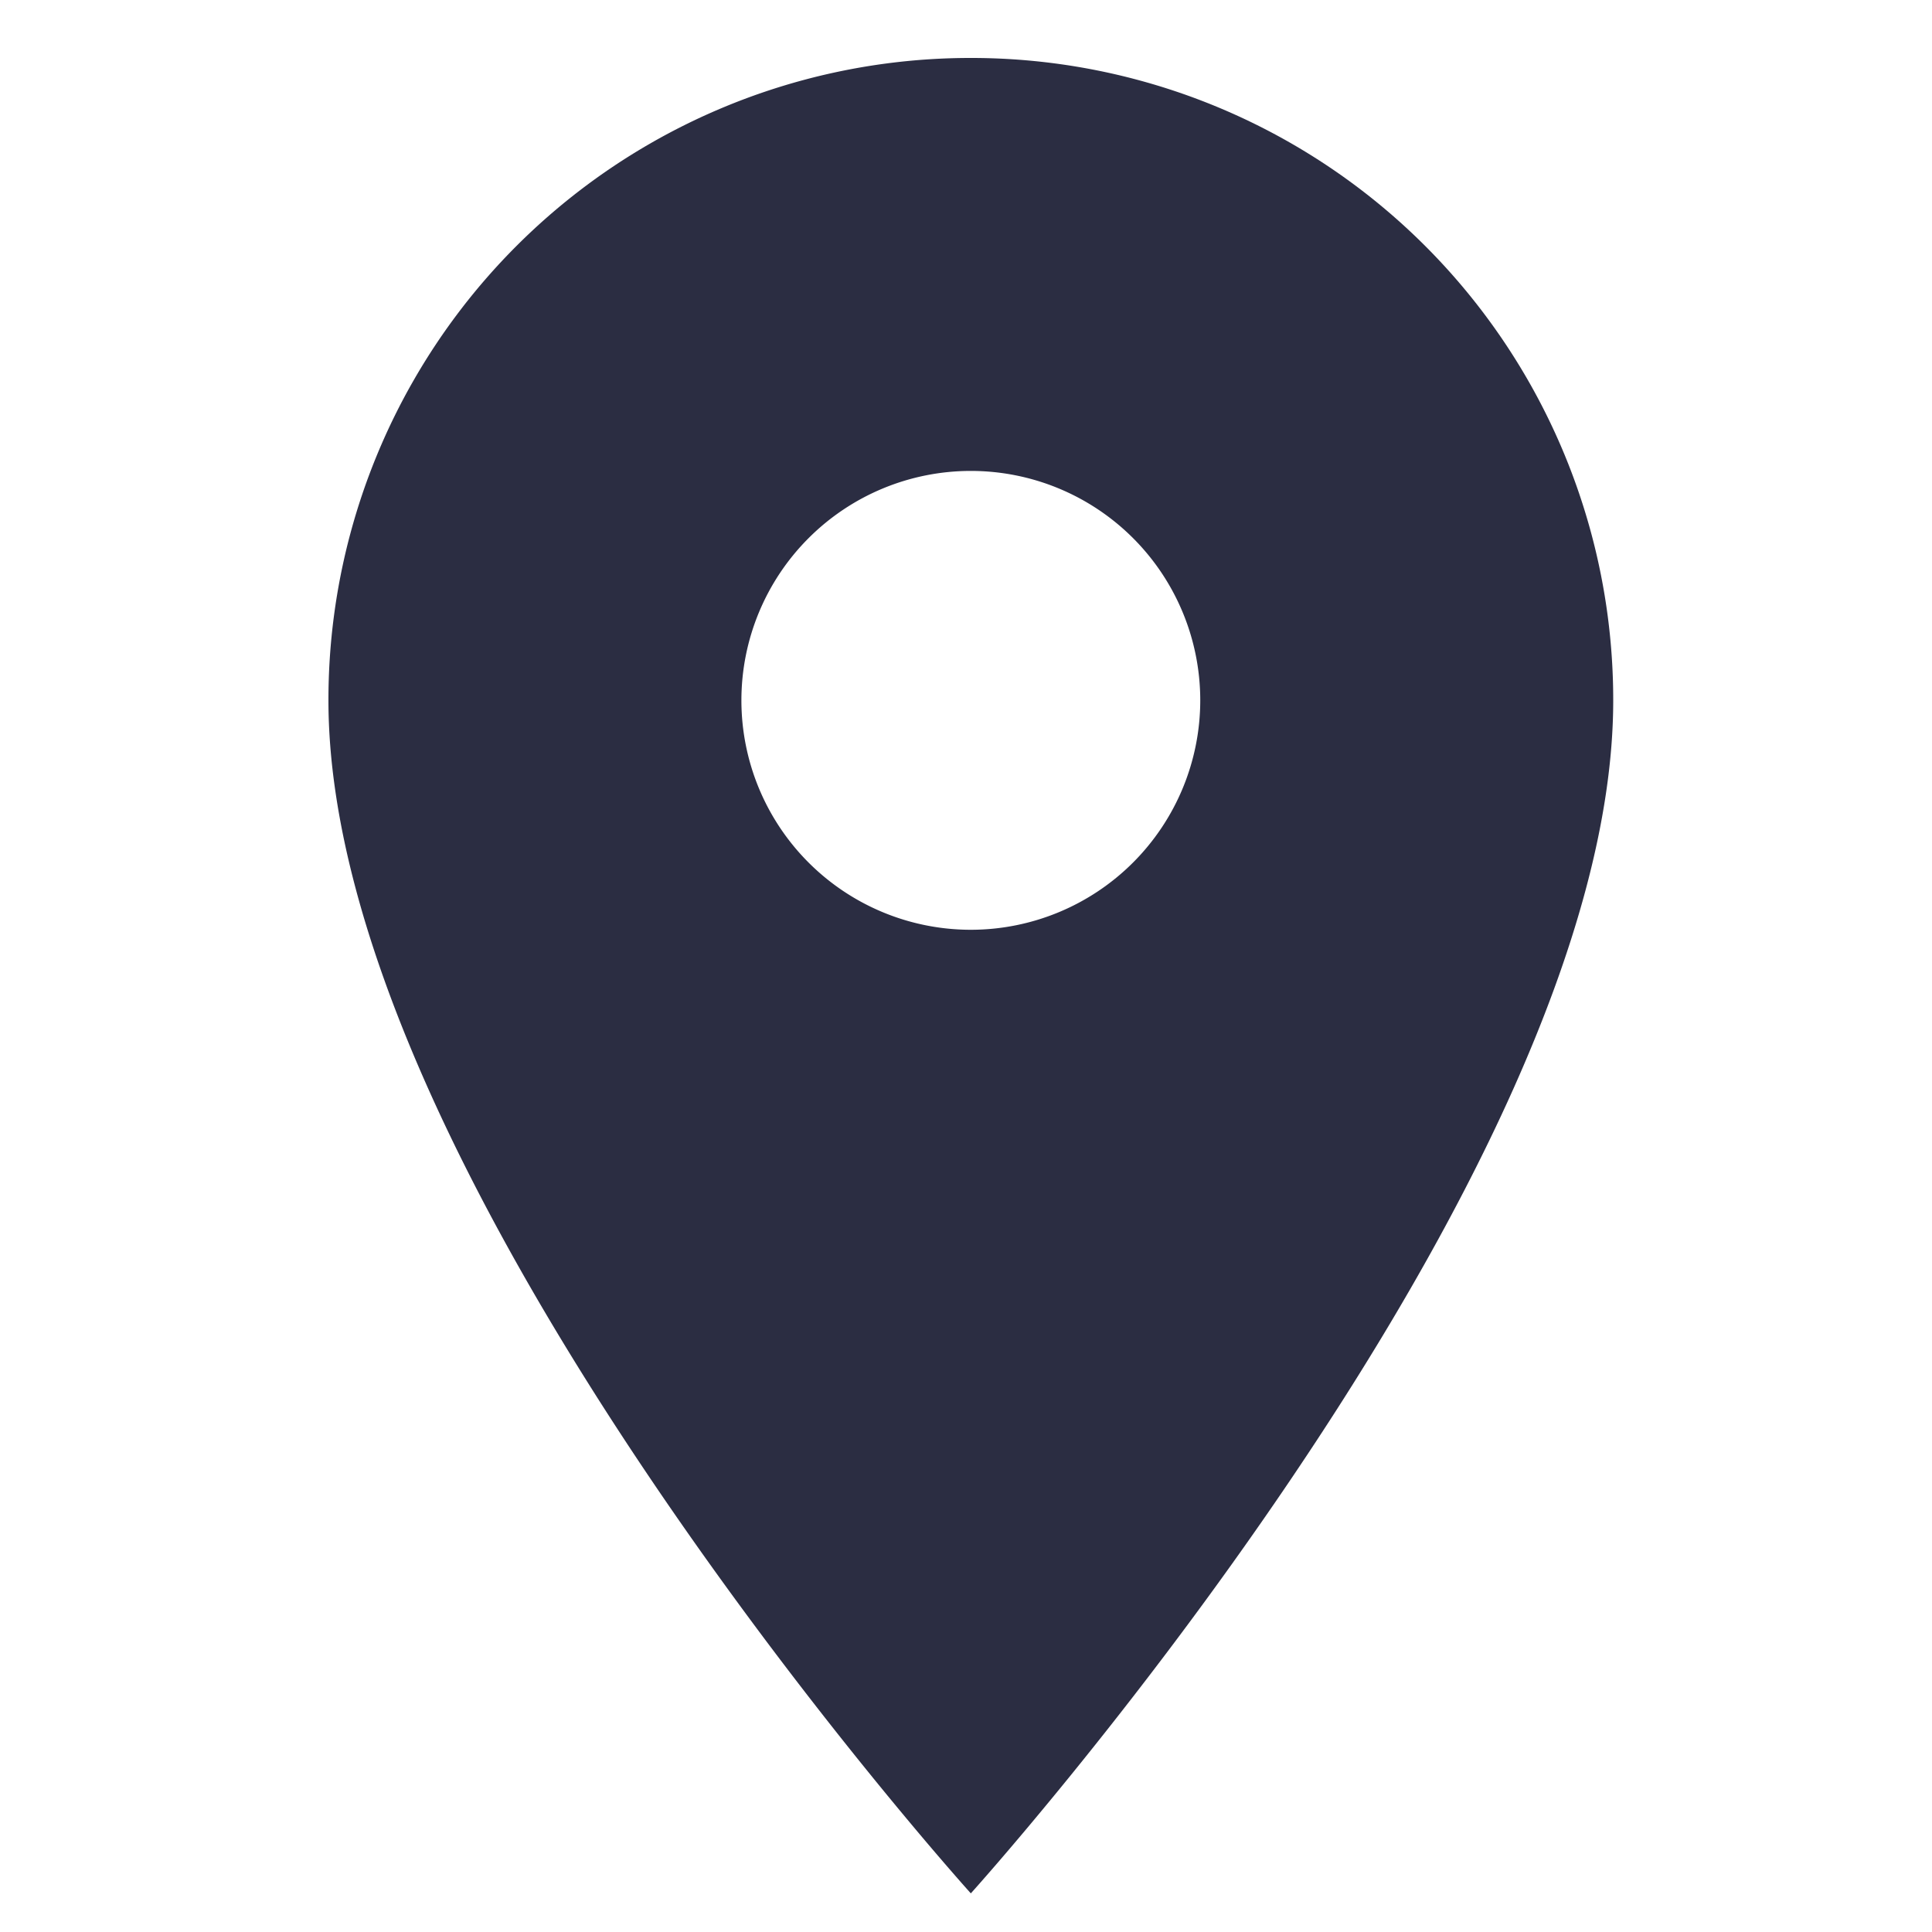 <svg xmlns="http://www.w3.org/2000/svg" xmlns:xlink="http://www.w3.org/1999/xlink" width="100" height="100" viewBox="0 0 100 100">
  <defs>
    <clipPath id="clip-Location">
      <rect width="100" height="100"/>
    </clipPath>
  </defs>
  <g id="Location" clip-path="url(#clip-Location)">
    <path id="Icon_material-location-on" data-name="Icon material-location-on" d="M40.75,3A33.226,33.226,0,0,0,7.5,36.25C7.5,61.187,40.75,98,40.75,98S74,61.187,74,36.25A33.226,33.226,0,0,0,40.75,3Zm0,45.125A11.875,11.875,0,1,1,52.625,36.25,11.879,11.879,0,0,1,40.75,48.125Z" transform="translate(9.5)" fill="#2B2D42"/>
  </g>
</svg>

